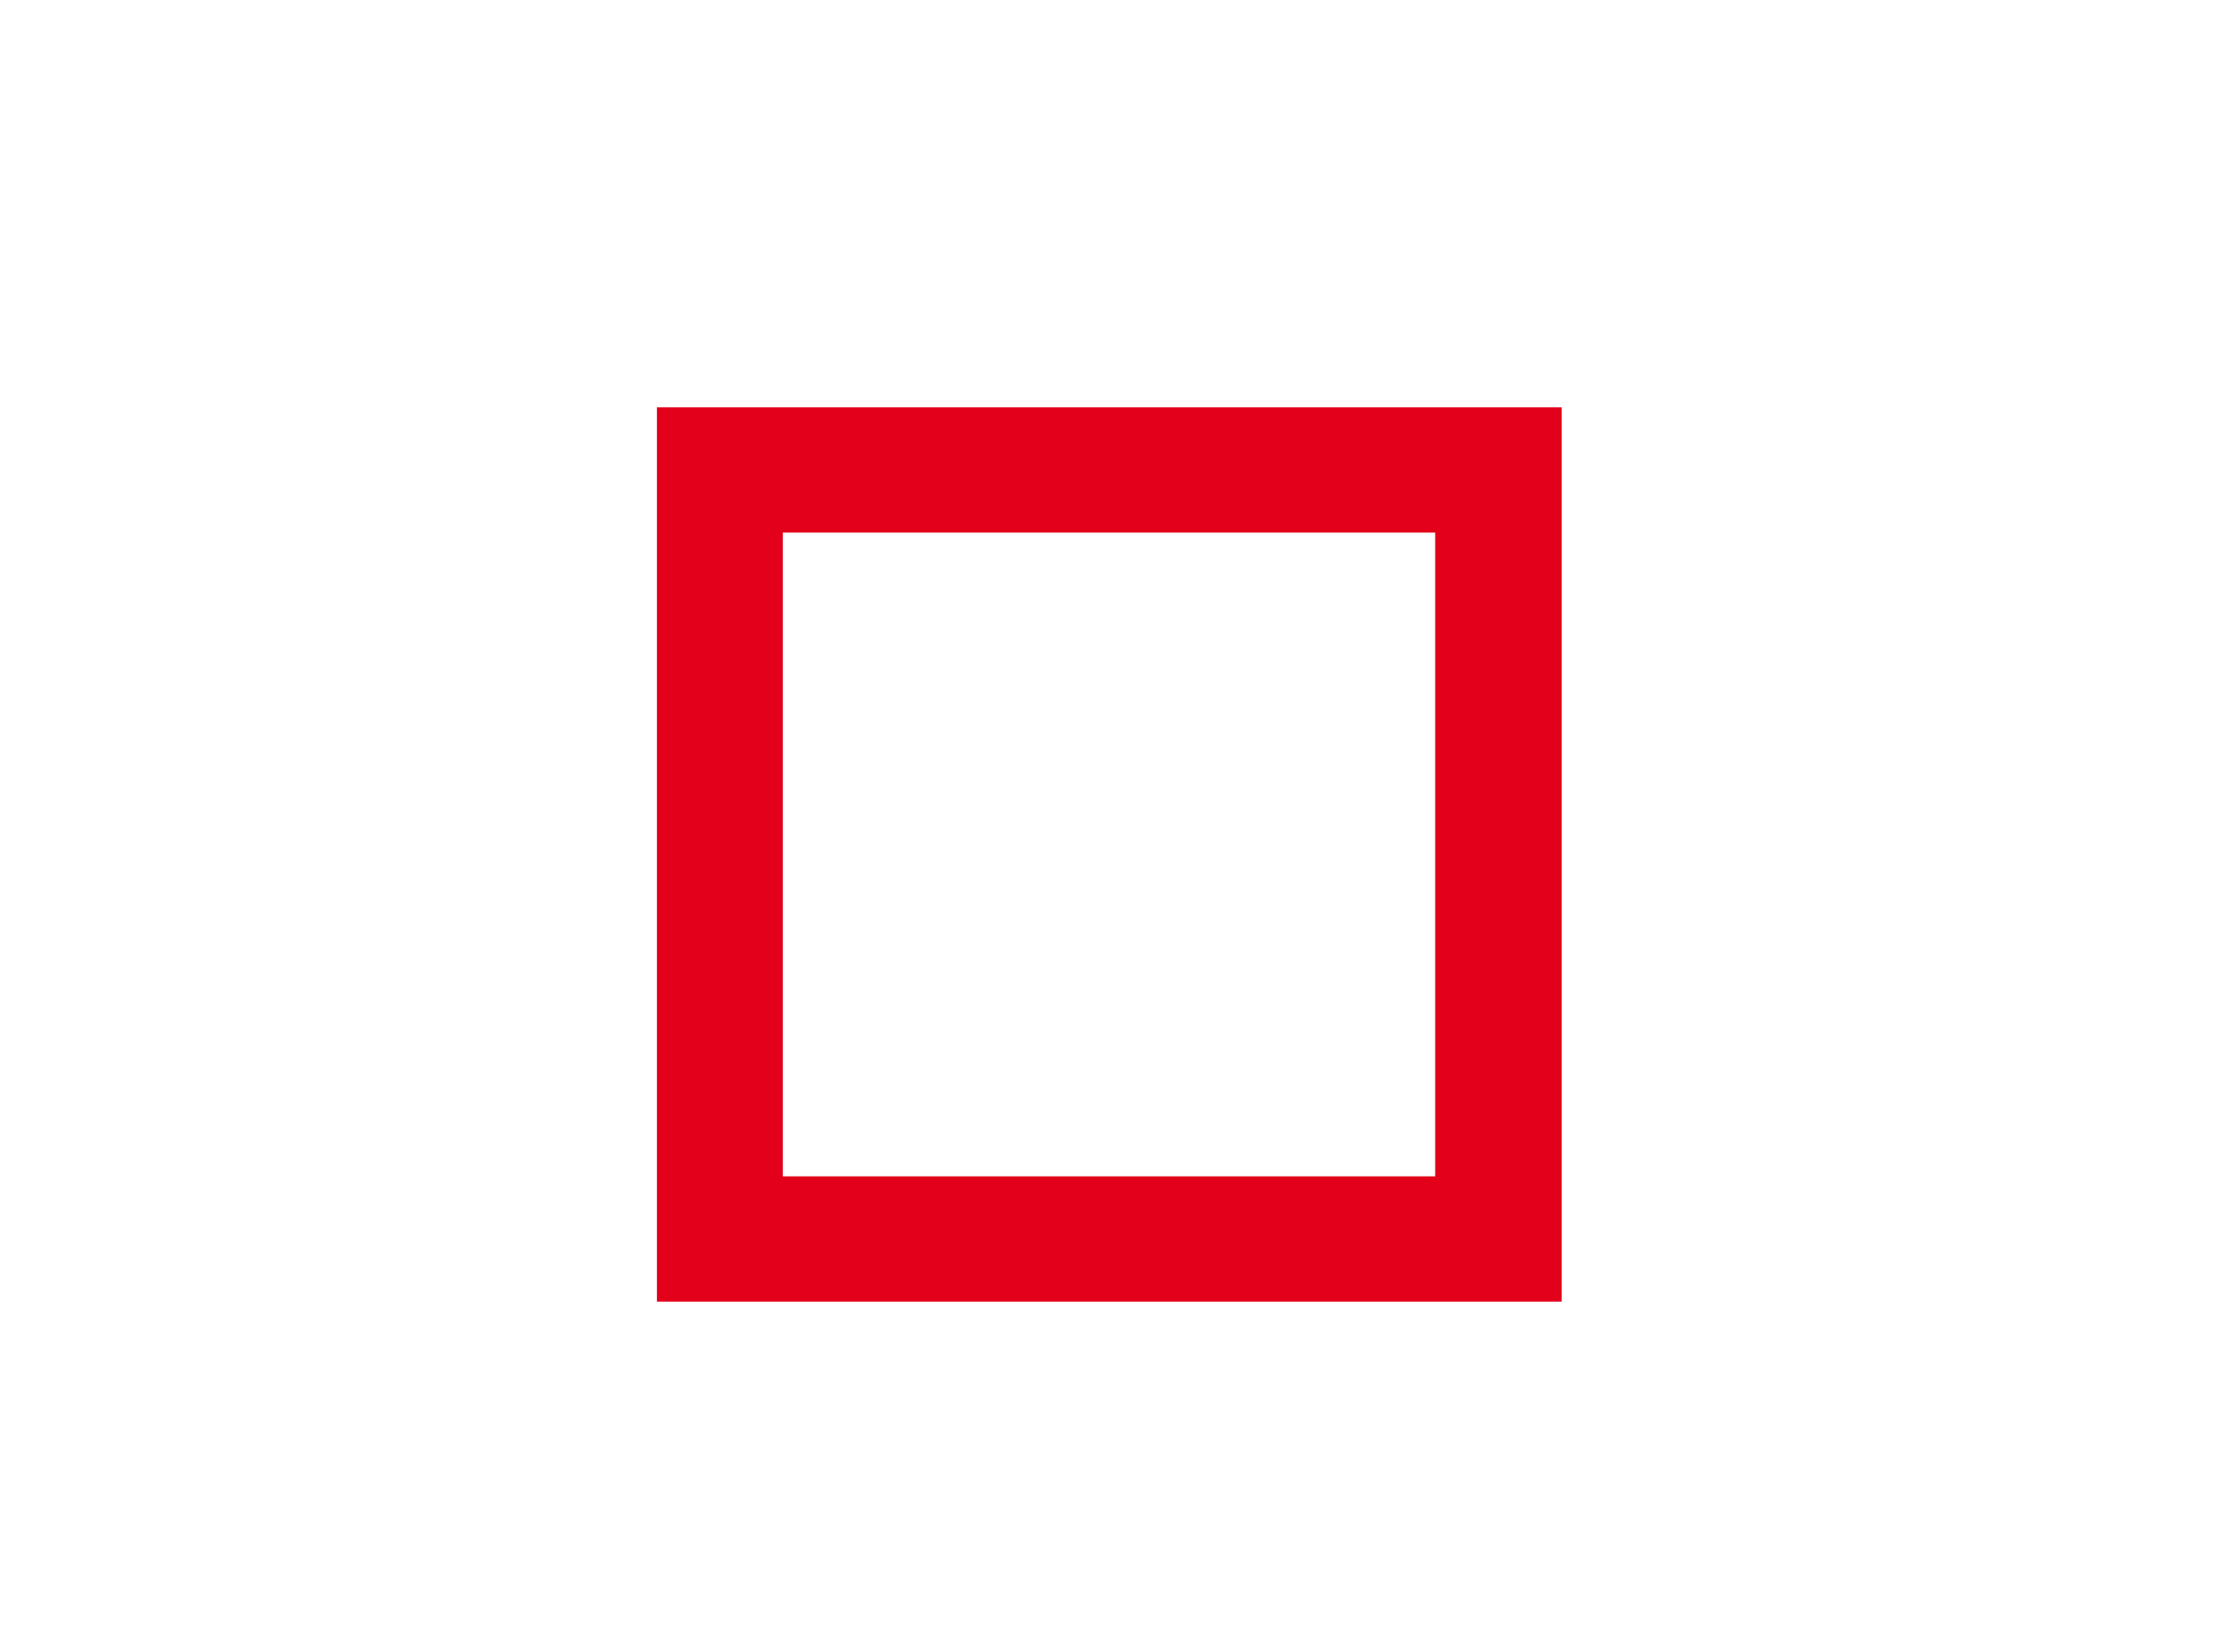 <?xml version="1.0" encoding="utf-8"?>
<!-- Generator: Adobe Illustrator 17.1.0, SVG Export Plug-In . SVG Version: 6.00 Build 0)  -->
<svg xmlns="http://www.w3.org/2000/svg" xmlns:xlink="http://www.w3.org/1999/xlink" version="1.1" id="Ebene_1" x="0px" y="0px" viewBox="0 0 390 290" enable-background="new 0 0 390 290" xml:space="preserve">
<g id="Rechteckrohr">
	<path fill="#e2001a" d="M274.1,71.5c0,52.3,0,104.5,0,157c-52.9,0-105.7,0-158.8,0c0-52.3,0-104.5,0-157   C168.2,71.5,221.1,71.5,274.1,71.5z M251.9,93.5c-38.4,0-76.4,0-114.5,0c0,37.9,0,75.4,0,113c38.3,0,76.3,0,114.5,0   C251.9,168.8,251.9,131.2,251.9,93.5z"/>
	
	
	
</g>
</svg>
